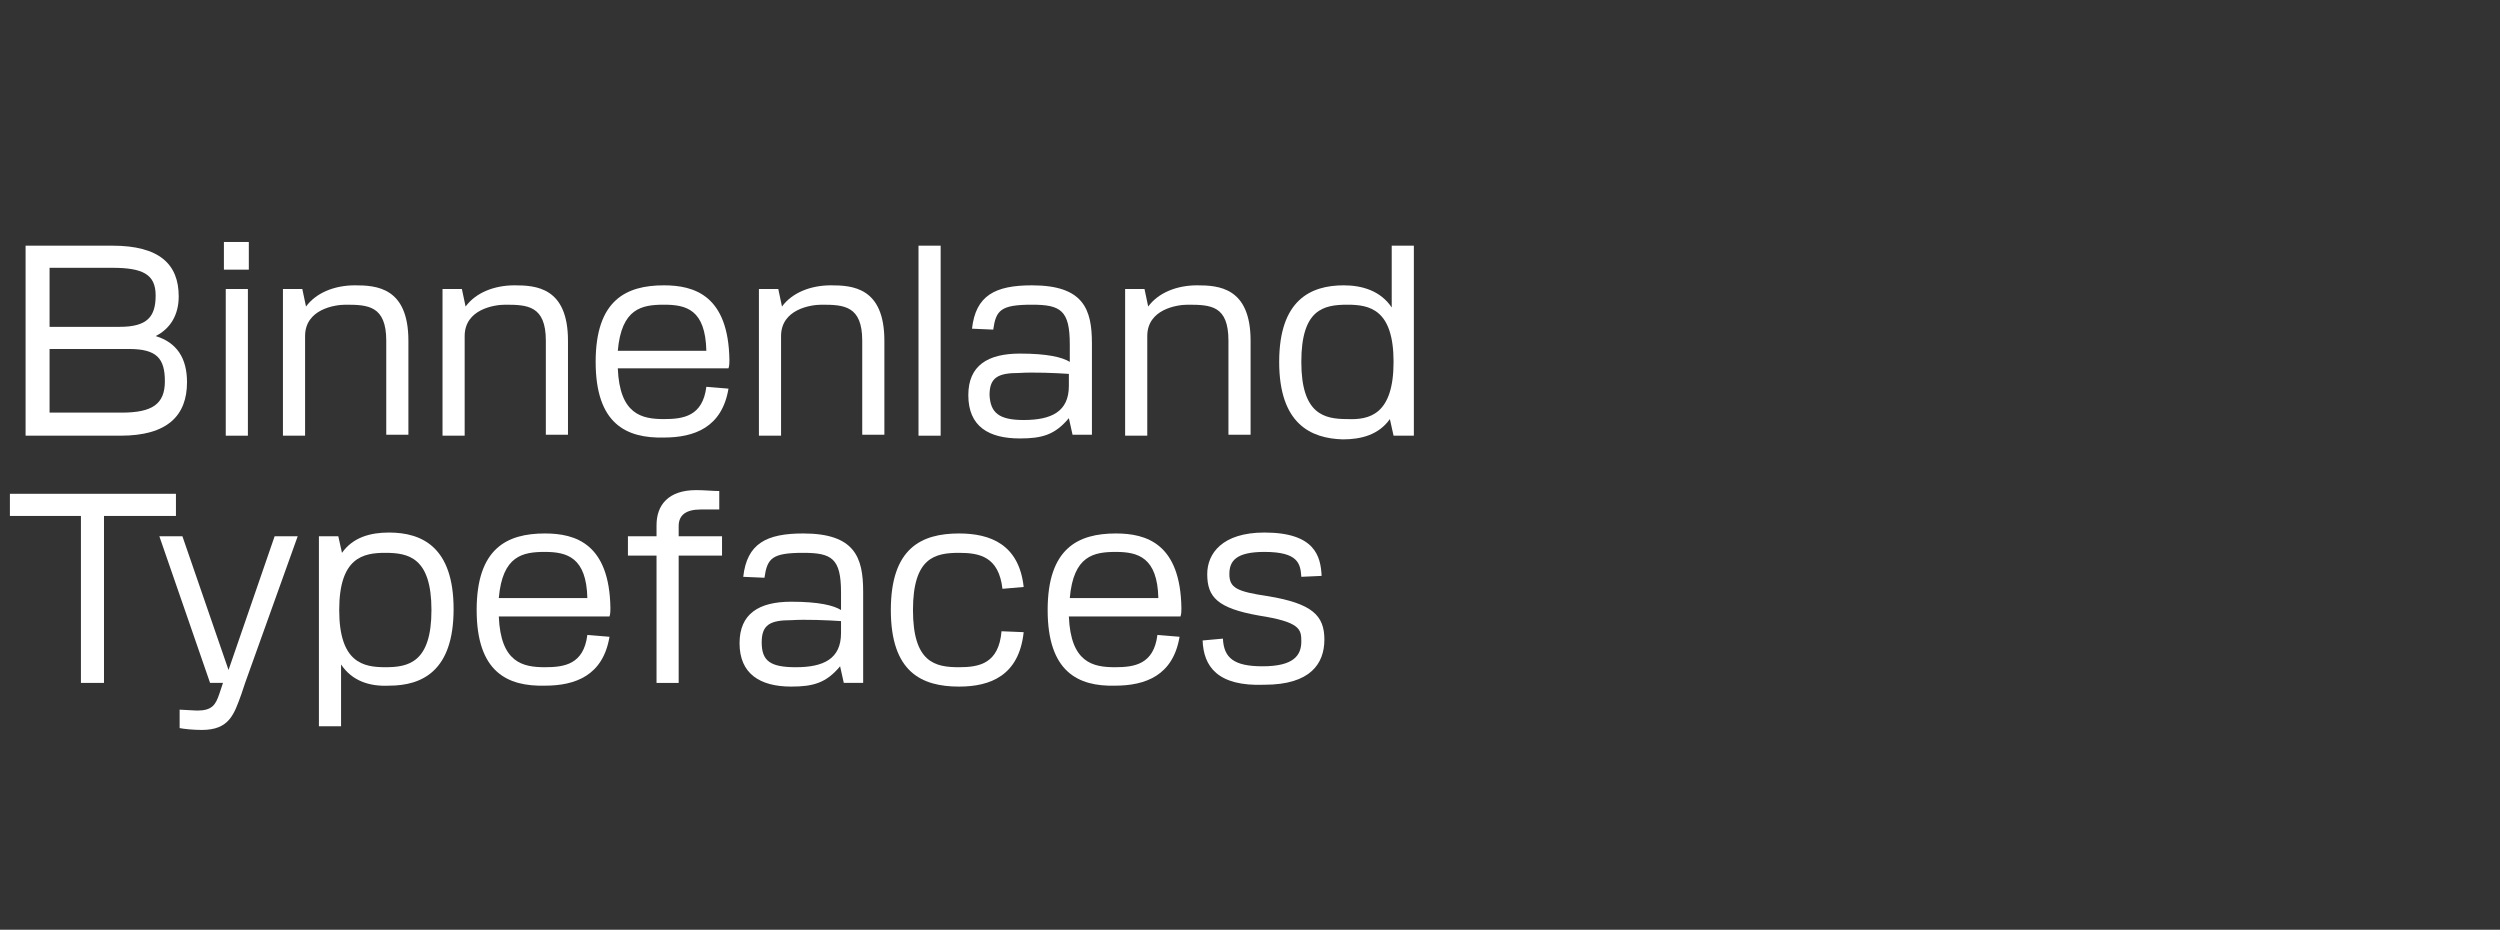 <?xml version="1.0" encoding="UTF-8"?>
<svg id="Ebene_1" xmlns="http://www.w3.org/2000/svg" width="798.004" height="296.781" version="1.1" viewBox="0 0 798.004 296.781">
  <rect x="0" y="0" width="798.004" height="296.781" fill="#333333" stroke="none"/>
  <!-- Generator: Adobe Illustrator 29.3.1, SVG Export Plug-In . SVG Version: 2.1.0 Build 151)  -->
  <defs>
    <style>
      .st0 {
        fill: #fff;
      }
    </style>
  </defs>
  <g>
    <path class="st0" d="M8.167,78.417h27.678c15.017,0,21.2,5.889,21.2,16.194,0,5.889-2.65,10.306-7.361,12.661,6.772,2.061,10.011,7.067,10.011,14.722,0,10.6-6.183,17.078-21.2,17.078H8.167v-60.656ZM49.683,94.317c0-6.772-4.122-8.833-13.839-8.833H15.822v18.844h22.378c8.833,0,11.483-3.239,11.483-10.011ZM52.628,121.7c0-7.361-2.65-10.306-11.483-10.306H15.822v20.317h22.967c9.717,0,13.839-2.65,13.839-10.011Z"/>
    <path class="st0" d="M71.472,77.239h7.95v8.833h-7.95v-8.833ZM72.061,92.256h7.067v46.817h-7.067v-46.817Z"/>
    <path class="st0" d="M110.339,97.261c-3.533,0-12.956,1.472-12.956,10.011v31.8h-7.067v-46.817h6.183l1.178,5.594c3.239-4.417,9.128-6.772,15.606-6.772,6.772,0,17.078.589,17.078,17.667v30.033h-7.067v-30.033c0-11.189-5.889-11.483-12.956-11.483Z"/>
    <path class="st0" d="M161.278,97.261c-3.533,0-12.956,1.472-12.956,10.011v31.8h-7.067v-46.817h6.183l1.178,5.594c3.239-4.417,9.128-6.772,15.606-6.772,6.772,0,17.078.589,17.078,17.667v30.033h-7.067v-30.033c0-11.189-5.889-11.483-12.956-11.483Z"/>
    <path class="st0" d="M190.133,115.517c0-19.728,9.717-24.439,21.789-24.439,9.717,0,20.611,3.239,20.906,23.85,0,.883,0,1.767-.294,2.65h-35.333c.589,14.722,7.656,16.194,14.722,16.194,6.183,0,12.367-.883,13.544-10.306l7.067.589c-2.061,12.367-10.894,15.606-20.611,15.606-12.072.294-21.789-4.417-21.789-24.144ZM211.922,97.261c-7.067,0-13.544,1.178-14.722,14.722h28.267c-.294-13.25-6.478-14.722-13.544-14.722Z"/>
    <path class="st0" d="M262.272,97.261c-3.533,0-12.956,1.472-12.956,10.011v31.8h-7.067v-46.817h6.183l1.178,5.594c3.239-4.417,9.128-6.772,15.606-6.772,6.772,0,17.078.589,17.078,17.667v30.033h-7.067v-30.033c0-11.189-5.889-11.483-12.956-11.483Z"/>
    <path class="st0" d="M293.189,78.417h7.067v60.656h-7.067v-60.656Z"/>
    <path class="st0" d="M309.089,126.117c0-9.422,6.183-13.25,16.489-13.25,8.833,0,13.544,1.178,15.9,2.65v-5.594c0-10.894-2.944-12.661-12.072-12.661-10.011,0-11.483,1.767-12.367,7.95l-6.772-.294c1.178-10.6,7.361-13.839,19.139-13.839,16.489,0,19.139,7.656,19.139,18.55v29.15h-6.183l-1.178-5.3c-4.417,5.3-8.539,6.478-15.606,6.478-10.011,0-16.489-3.828-16.489-13.839ZM326.756,134.067c8.833,0,14.428-2.65,14.428-10.894v-3.828c-4.122-.294-11.483-.589-15.9-.294-6.772,0-9.422,1.472-9.422,7.067.294,5.594,2.944,7.95,10.894,7.95Z"/>
    <path class="st0" d="M379.167,97.261c-3.533,0-12.956,1.472-12.956,10.011v31.8h-7.067v-46.817h6.183l1.178,5.594c3.239-4.417,9.128-6.772,15.606-6.772,6.772,0,17.078.589,17.078,17.667v30.033h-7.067v-30.033c0-11.189-5.594-11.483-12.956-11.483Z"/>
    <path class="st0" d="M408.317,115.517c0-19.728,10.011-24.439,20.611-24.439,5.889,0,11.778,1.767,15.311,7.067v-19.728h7.067v60.656h-6.478l-1.178-5.3c-3.533,5.006-9.128,6.478-15.017,6.478-10.306-.294-20.317-5.006-20.317-24.733ZM444.828,115.517c0-16.783-7.656-18.256-14.722-18.256-7.656,0-14.722,1.472-14.722,18.256s7.361,18.256,14.722,18.256c7.067.294,14.722-1.472,14.722-18.256Z"/>
  </g>
  <g>
    <path class="st0" d="M25.833,164.689H3.161v-7.067h53v7.067h-22.967v53.294h-7.361v-53.294Z"/>
    <path class="st0" d="M50.861,171.167h7.361l14.722,42.694,14.722-42.694h7.361l-16.783,46.817-1.178,3.533c-2.356,6.478-3.828,11.483-12.661,11.483-2.65,0-5.594-.294-7.067-.589v-5.889c.883,0,4.417.294,5.594.294,4.711,0,5.889-1.767,7.067-5.3l1.178-3.533h-4.122l-16.194-46.817Z"/>
    <path class="st0" d="M108.867,212.094v19.728h-7.067v-60.656h6.183l1.178,5.3c3.533-5.006,9.128-6.478,15.017-6.478,10.6,0,20.611,4.711,20.611,24.439s-10.011,24.439-20.611,24.439c-6.183.294-11.778-1.472-15.311-6.772ZM137.722,194.722c0-16.783-7.361-18.256-14.722-18.256-7.067,0-14.722,1.472-14.722,18.256s7.656,18.256,14.722,18.256c7.361,0,14.722-1.472,14.722-18.256Z"/>
    <path class="st0" d="M152.15,194.722c0-19.728,9.717-24.439,21.789-24.439,9.717,0,20.611,3.239,20.906,23.85,0,.883,0,1.767-.294,2.65h-35.333c.589,14.722,7.656,16.194,14.722,16.194,6.183,0,12.367-.883,13.544-10.306l7.067.589c-2.061,12.367-10.894,15.606-20.611,15.606-12.072.294-21.789-4.417-21.789-24.144ZM173.939,176.172c-7.067,0-13.544,1.178-14.722,14.722h28.267c-.294-12.956-6.478-14.722-13.544-14.722Z"/>
    <path class="st0" d="M222.228,156.444c2.65,0,5.3.294,7.361.294v5.889h-5.889c-4.711,0-7.067,1.767-7.067,5.3v3.239h13.839v6.183h-13.839v40.633h-7.067v-40.633h-9.128v-6.183h9.128v-3.533c0-6.478,3.828-11.189,12.661-11.189Z"/>
    <path class="st0" d="M236.067,205.322c0-9.422,6.183-13.25,16.489-13.25,8.833,0,13.544,1.178,15.9,2.65v-5.594c0-10.894-2.944-12.661-12.072-12.661-10.011,0-11.483,1.767-12.367,7.95l-6.772-.294c1.178-10.6,7.361-13.839,19.139-13.839,16.489,0,19.139,7.656,19.139,18.55v29.15h-6.183l-1.178-5.3c-4.417,5.3-8.539,6.478-15.606,6.478-10.011,0-16.489-4.122-16.489-13.839ZM254.028,212.978c8.833,0,14.428-2.65,14.428-10.894v-3.828c-4.122-.294-11.483-.589-15.9-.294-6.772,0-9.422,1.472-9.422,7.067,0,5.889,2.65,7.95,10.894,7.95Z"/>
    <path class="st0" d="M284.356,194.722c0-19.728,9.717-24.439,21.789-24.439,10.011,0,19.139,3.533,20.611,17.078l-6.772.589c-1.178-10.306-7.361-11.483-13.839-11.483-7.656,0-14.722,1.472-14.722,18.256s7.067,18.256,14.722,18.256c6.478,0,12.661-1.178,13.544-11.483l7.067.294c-1.472,13.839-10.6,17.372-20.611,17.372-12.072,0-21.789-4.711-21.789-24.439Z"/>
    <path class="st0" d="M334.411,194.722c0-19.728,9.717-24.439,21.789-24.439,9.717,0,20.611,3.239,20.906,23.85,0,.883,0,1.767-.294,2.65h-35.628c.589,14.722,7.656,16.194,14.722,16.194,6.183,0,12.367-.883,13.544-10.306l7.067.589c-2.061,12.367-10.894,15.606-20.611,15.606-11.778.294-21.494-4.417-21.494-24.144ZM356.2,176.172c-7.067,0-13.544,1.178-14.722,14.722h28.267c-.294-12.956-6.478-14.722-13.544-14.722Z"/>
    <path class="st0" d="M383.878,204.439l6.478-.589c.294,6.183,3.533,8.833,12.661,8.833,10.011,0,12.367-3.533,12.367-7.95,0-3.828-.294-6.183-13.544-8.244-13.25-2.356-16.489-5.889-16.489-13.25,0-6.478,4.711-13.25,18.256-13.25,16.194,0,17.961,7.656,18.256,13.839l-6.478.294c-.294-4.122-.883-7.95-11.778-7.95-9.128,0-11.189,2.944-11.189,7.067,0,4.417,2.356,5.594,12.367,7.067,14.133,2.356,17.961,6.183,17.961,13.839,0,7.656-4.417,14.428-19.139,14.428-15.017.589-19.433-5.889-19.728-14.133Z"/>
  </g>
</svg>